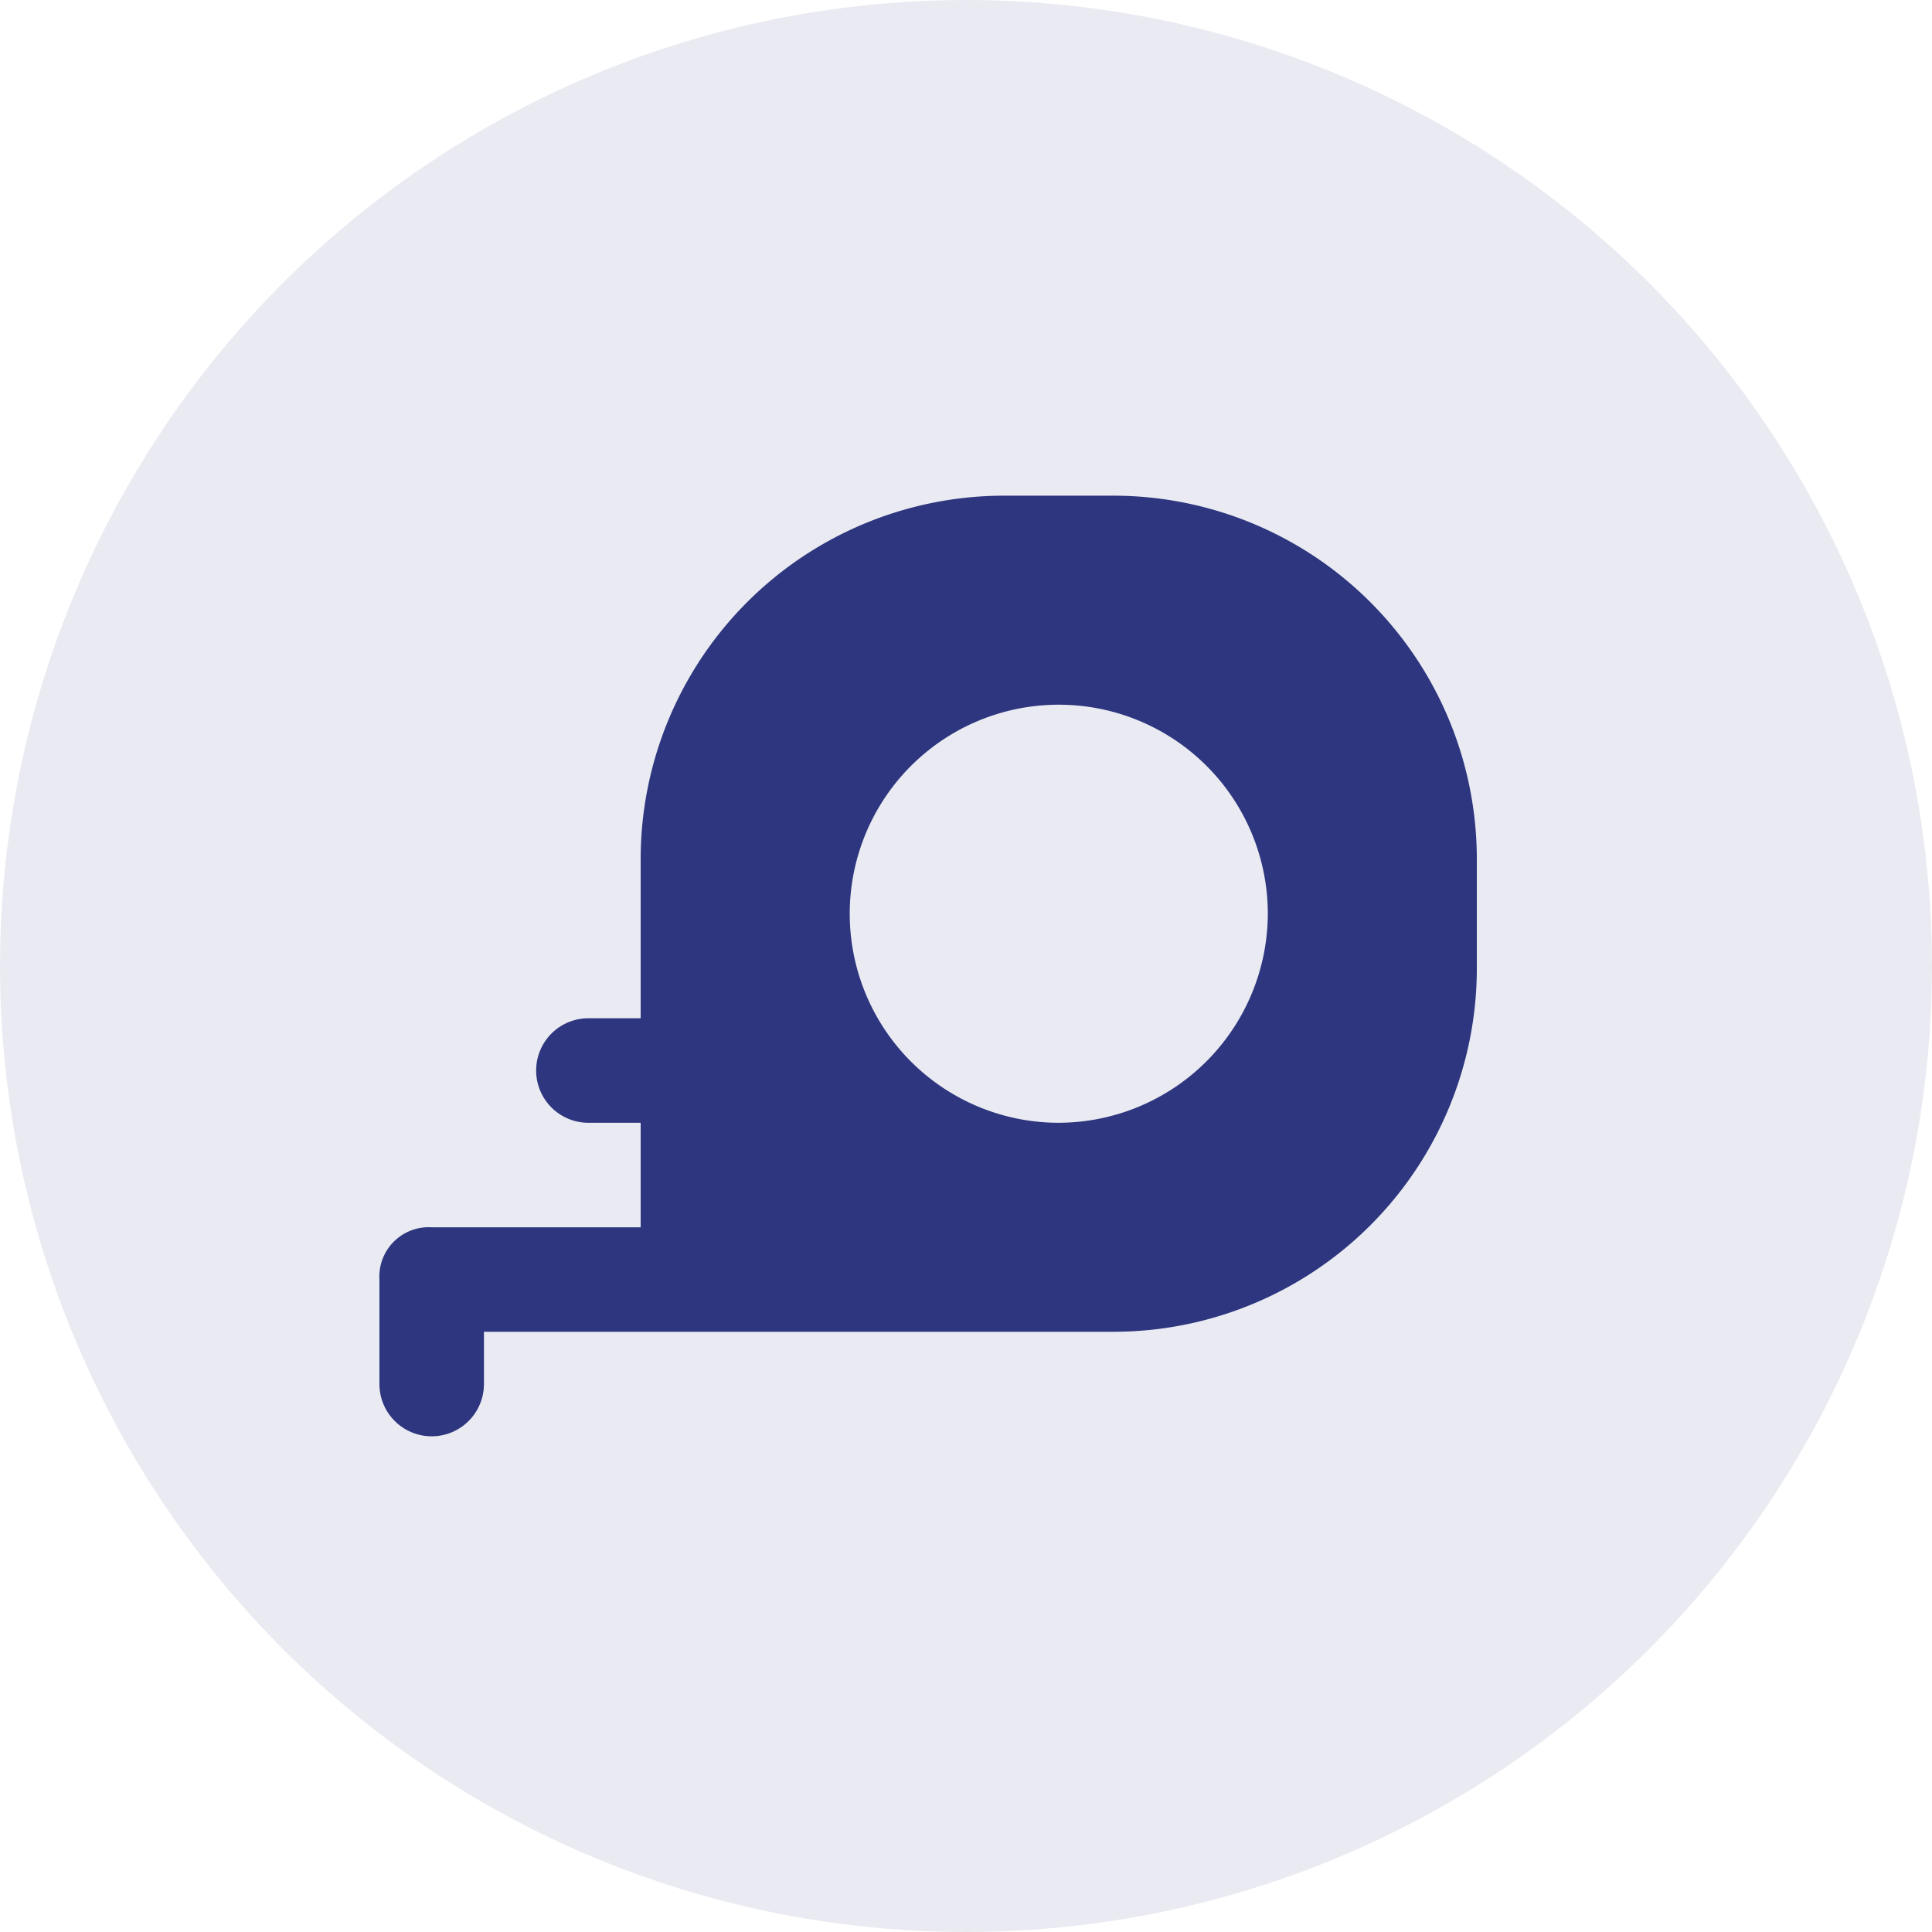 <?xml version="1.0" encoding="UTF-8"?>
<svg xmlns="http://www.w3.org/2000/svg" width="102" height="102" viewBox="0 0 102 102">
  <g id="meranie" transform="translate(-729 -3294)">
    <circle id="Ellipse_1" data-name="Ellipse 1" cx="51" cy="51" r="51" transform="translate(729 3294)" fill="#2d367e" opacity="0.1"></circle>
    <path id="noun-measuring-tape-5251843" d="M143.633,70h-5.518A19.193,19.193,0,0,0,118.8,89.312v8.277h-2.759a2.759,2.759,0,0,0,0,5.518H118.8v5.518H107.767a2.606,2.606,0,0,0-2.759,2.759V116.9a2.759,2.759,0,1,0,5.518,0v-2.759h33.107A19.193,19.193,0,0,0,162.945,94.83V89.312A19.193,19.193,0,0,0,143.633,70Zm-2.759,33.107a11.036,11.036,0,1,1,11.036-11.036A11.068,11.068,0,0,1,140.873,103.107Z" transform="translate(644.024 3250.17)" fill="#2d367e"></path>
  </g>
</svg>
